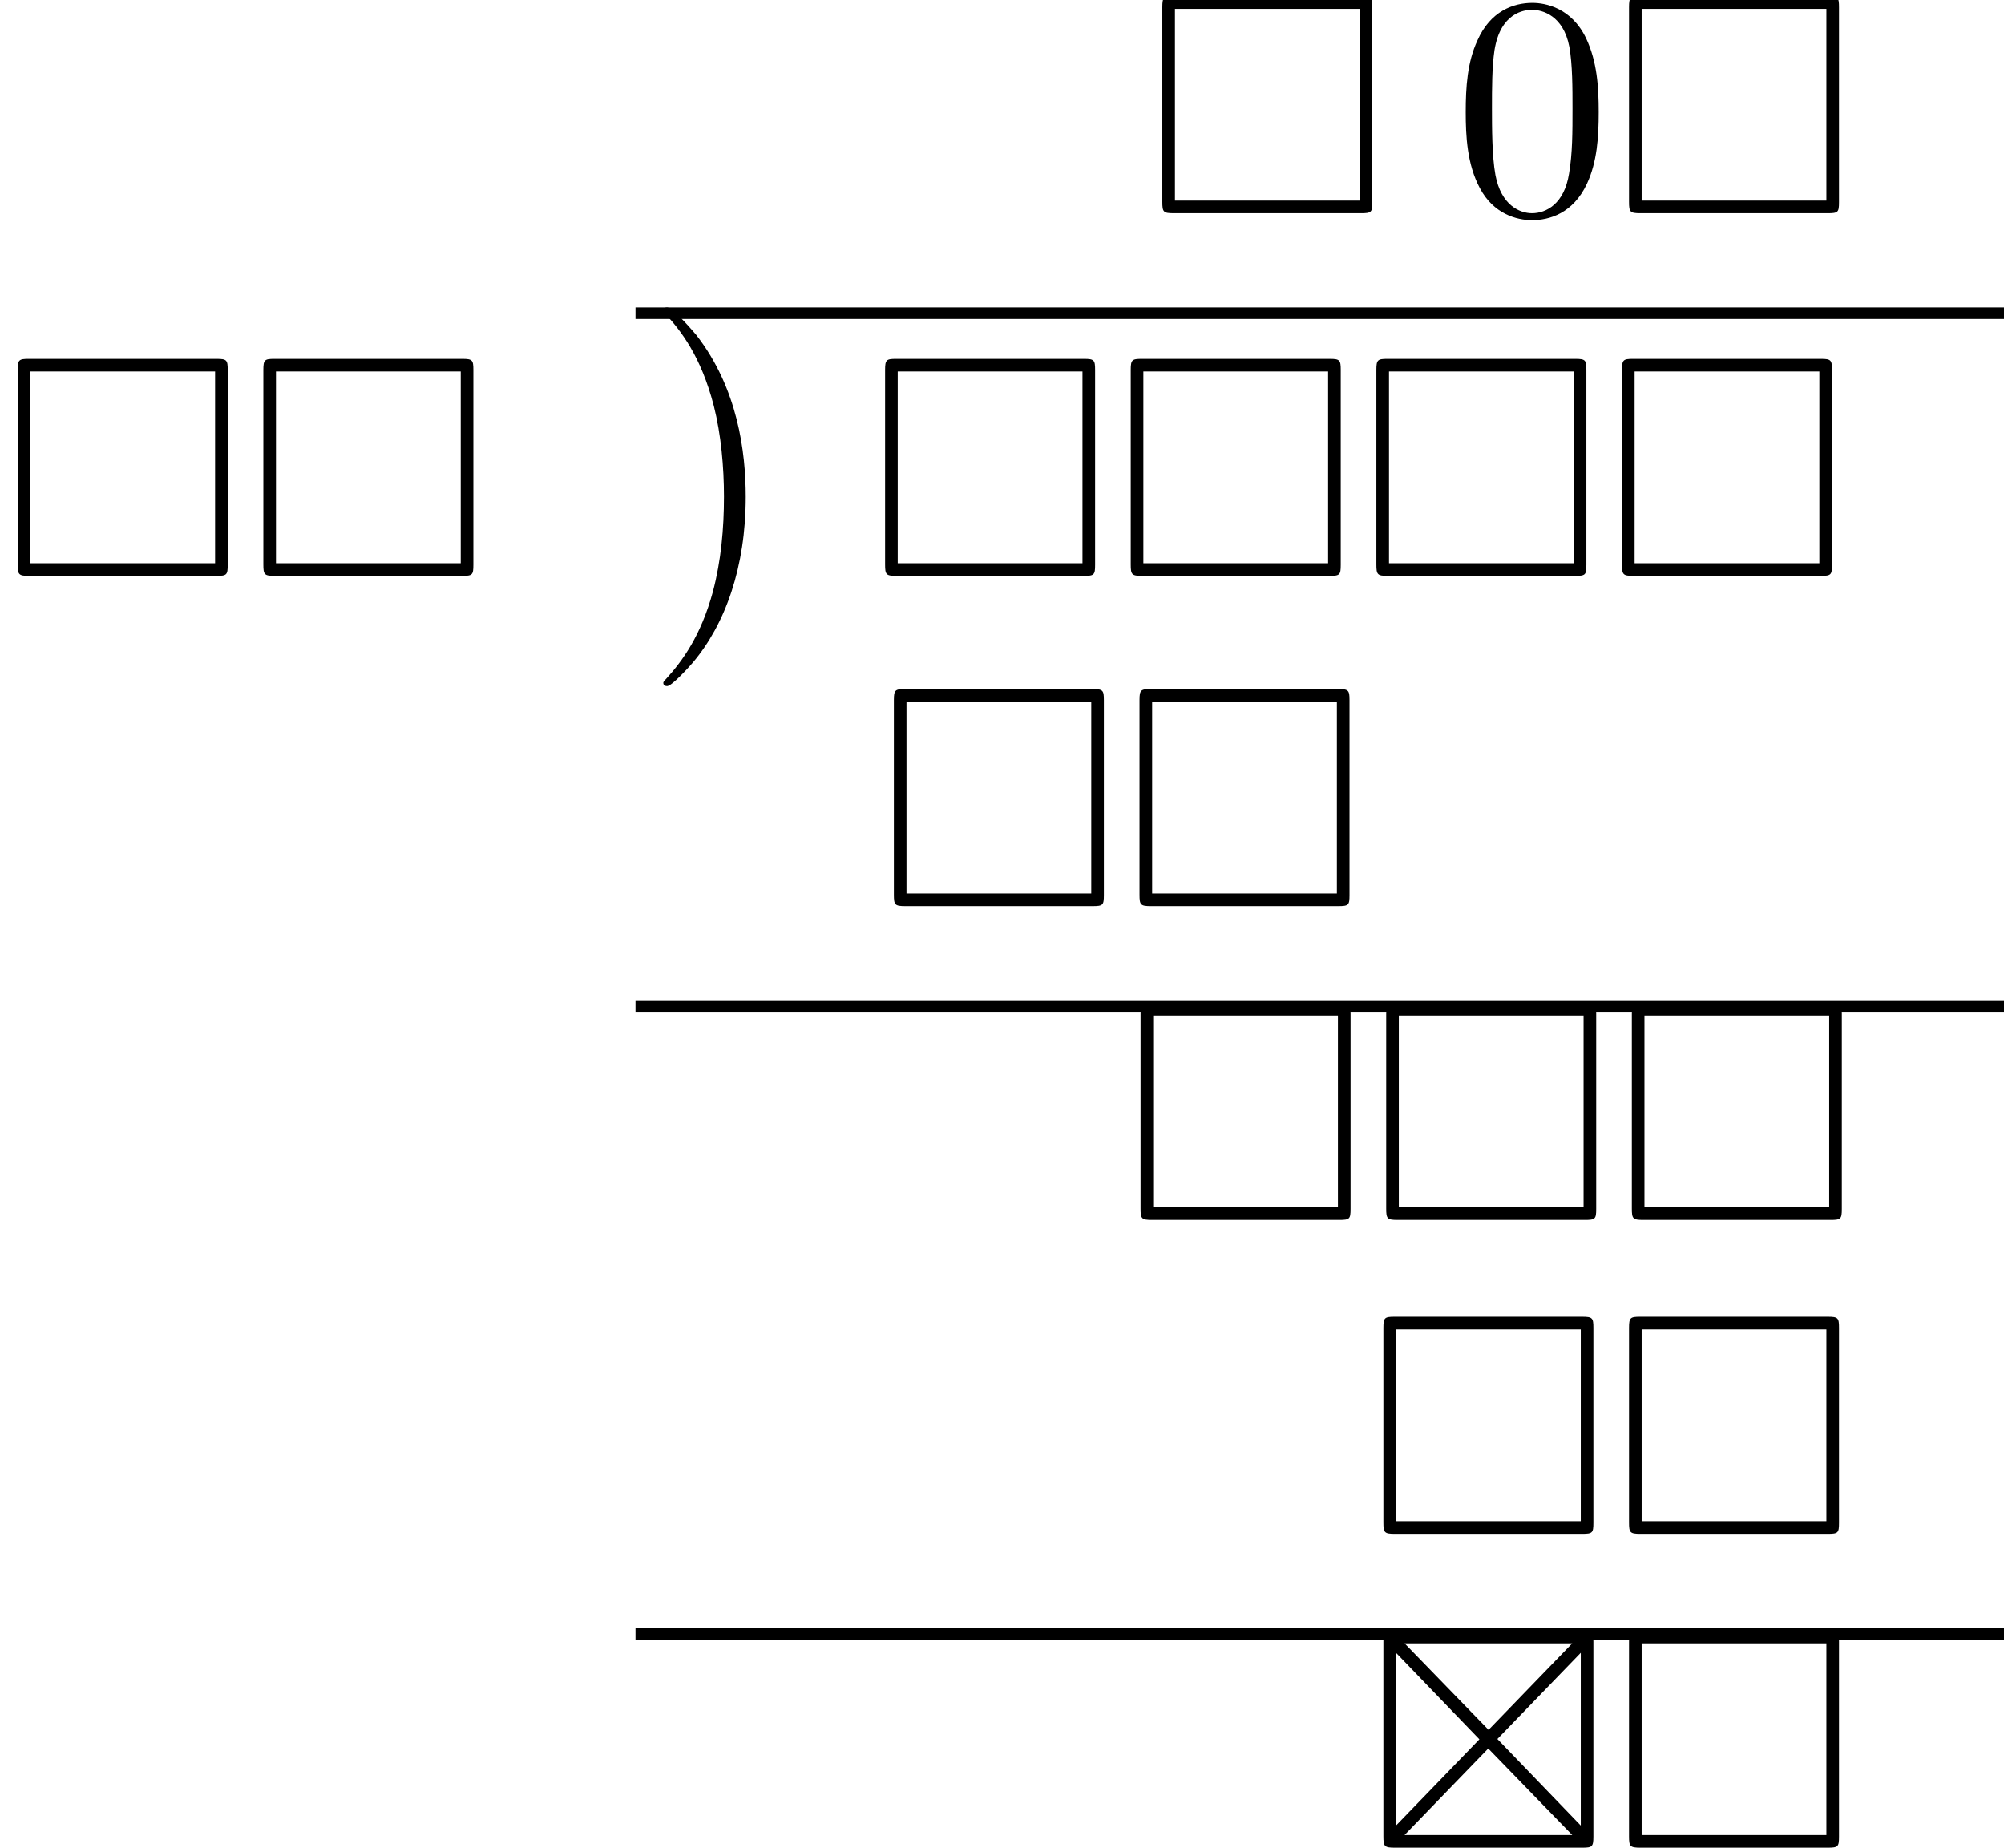 <?xml version='1.0' encoding='UTF-8'?>
<!-- This file was generated by dvisvgm 2.13.3 -->
<svg version='1.1' xmlns='http://www.w3.org/2000/svg' xmlns:xlink='http://www.w3.org/1999/xlink' width='69.222pt' height='63.812pt' viewBox='86.625 58.007 69.222 63.812'>
<defs>
<path id='g1-1' d='M3.327 6.109C3.327 4.56 3.055 2.367 1.625 .524C1.516 .393 .807-.436 .611-.436C.556-.436 .48-.415 .48-.327C.48-.284 .502-.251 .545-.218C1.069 .349 1.778 1.233 2.225 2.967C2.476 3.96 2.575 5.084 2.575 6.098C2.575 7.2 2.476 8.313 2.193 9.382C1.778 10.909 1.135 11.782 .578 12.393C.48 12.491 .48 12.513 .48 12.535C.48 12.622 .556 12.644 .611 12.644C.775 12.644 1.375 11.978 1.505 11.825C2.618 10.505 3.327 8.542 3.327 6.109Z'/>
<path id='g0-2' d='M7.865-7.113C7.865-7.451 7.833-7.495 7.484-7.495H.993C.655-7.495 .611-7.462 .611-7.113V-.393C.611-.044 .644 0 1.004 0H7.484C7.822 0 7.865-.033 7.865-.382V-7.113ZM1.342-7.058H7.135L4.244-4.069L1.342-7.058ZM1.047-.764V-6.731L3.927-3.742L1.047-.764ZM7.429-6.731V-.764L4.549-3.753L7.429-6.731ZM7.135-.436H1.342L4.233-3.425L7.135-.436Z'/>
<path id='g0-3' d='M7.865-7.113C7.865-7.451 7.833-7.495 7.484-7.495H.993C.655-7.495 .611-7.462 .611-7.113V-.393C.611-.044 .644 0 1.004 0H7.473C7.833 0 7.865-.033 7.865-.382V-7.113ZM1.047-7.058H7.429V-.436H1.047V-7.058Z'/>
<path id='g2-48' d='M5.018-3.491C5.018-4.364 4.964-5.236 4.582-6.044C4.08-7.091 3.185-7.265 2.727-7.265C2.073-7.265 1.276-6.982 .829-5.967C.48-5.215 .425-4.364 .425-3.491C.425-2.673 .469-1.691 .916-.862C1.385 .022 2.182 .24 2.716 .24C3.305 .24 4.135 .011 4.615-1.025C4.964-1.778 5.018-2.629 5.018-3.491ZM2.716 0C2.291 0 1.647-.273 1.451-1.32C1.331-1.975 1.331-2.978 1.331-3.622C1.331-4.32 1.331-5.04 1.418-5.629C1.625-6.927 2.444-7.025 2.716-7.025C3.076-7.025 3.796-6.829 4.004-5.749C4.113-5.138 4.113-4.309 4.113-3.622C4.113-2.804 4.113-2.062 3.993-1.364C3.829-.327 3.207 0 2.716 0Z'/>
</defs>
<g id='page1'>
<use x='126.163' y='65.371' xlink:href='#g0-3'/>
<use x='136.829' y='65.371' xlink:href='#g2-48'/>
<use x='142.284' y='65.371' xlink:href='#g0-3'/>
<rect x='108.576' y='68.623' height='.399' width='47.271'/>
<use x='86.625' y='77.895' xlink:href='#g0-3'/>
<use x='95.11' y='77.895' xlink:href='#g0-3'/>
<use x='109.057' y='69.059' xlink:href='#g1-1'/>
<use x='116.587' y='77.895' xlink:href='#g0-3'/>
<use x='125.072' y='77.895' xlink:href='#g0-3'/>
<use x='133.557' y='77.895' xlink:href='#g0-3'/>
<use x='142.041' y='77.895' xlink:href='#g0-3'/>
<use x='116.89' y='89.301' xlink:href='#g0-3'/>
<use x='125.375' y='89.301' xlink:href='#g0-3'/>
<rect x='108.576' y='92.553' height='.399' width='47.271'/>
<use x='125.411' y='100.141' xlink:href='#g0-3'/>
<use x='133.896' y='100.141' xlink:href='#g0-3'/>
<use x='142.381' y='100.141' xlink:href='#g0-3'/>
<use x='133.799' y='110.98' xlink:href='#g0-3'/>
<use x='142.284' y='110.98' xlink:href='#g0-3'/>
<rect x='108.576' y='114.232' height='.399' width='47.271'/>
<use x='133.799' y='121.819' xlink:href='#g0-2'/>
<use x='142.284' y='121.819' xlink:href='#g0-3'/>
</g>
</svg><!--Rendered by QuickLaTeX.com-->